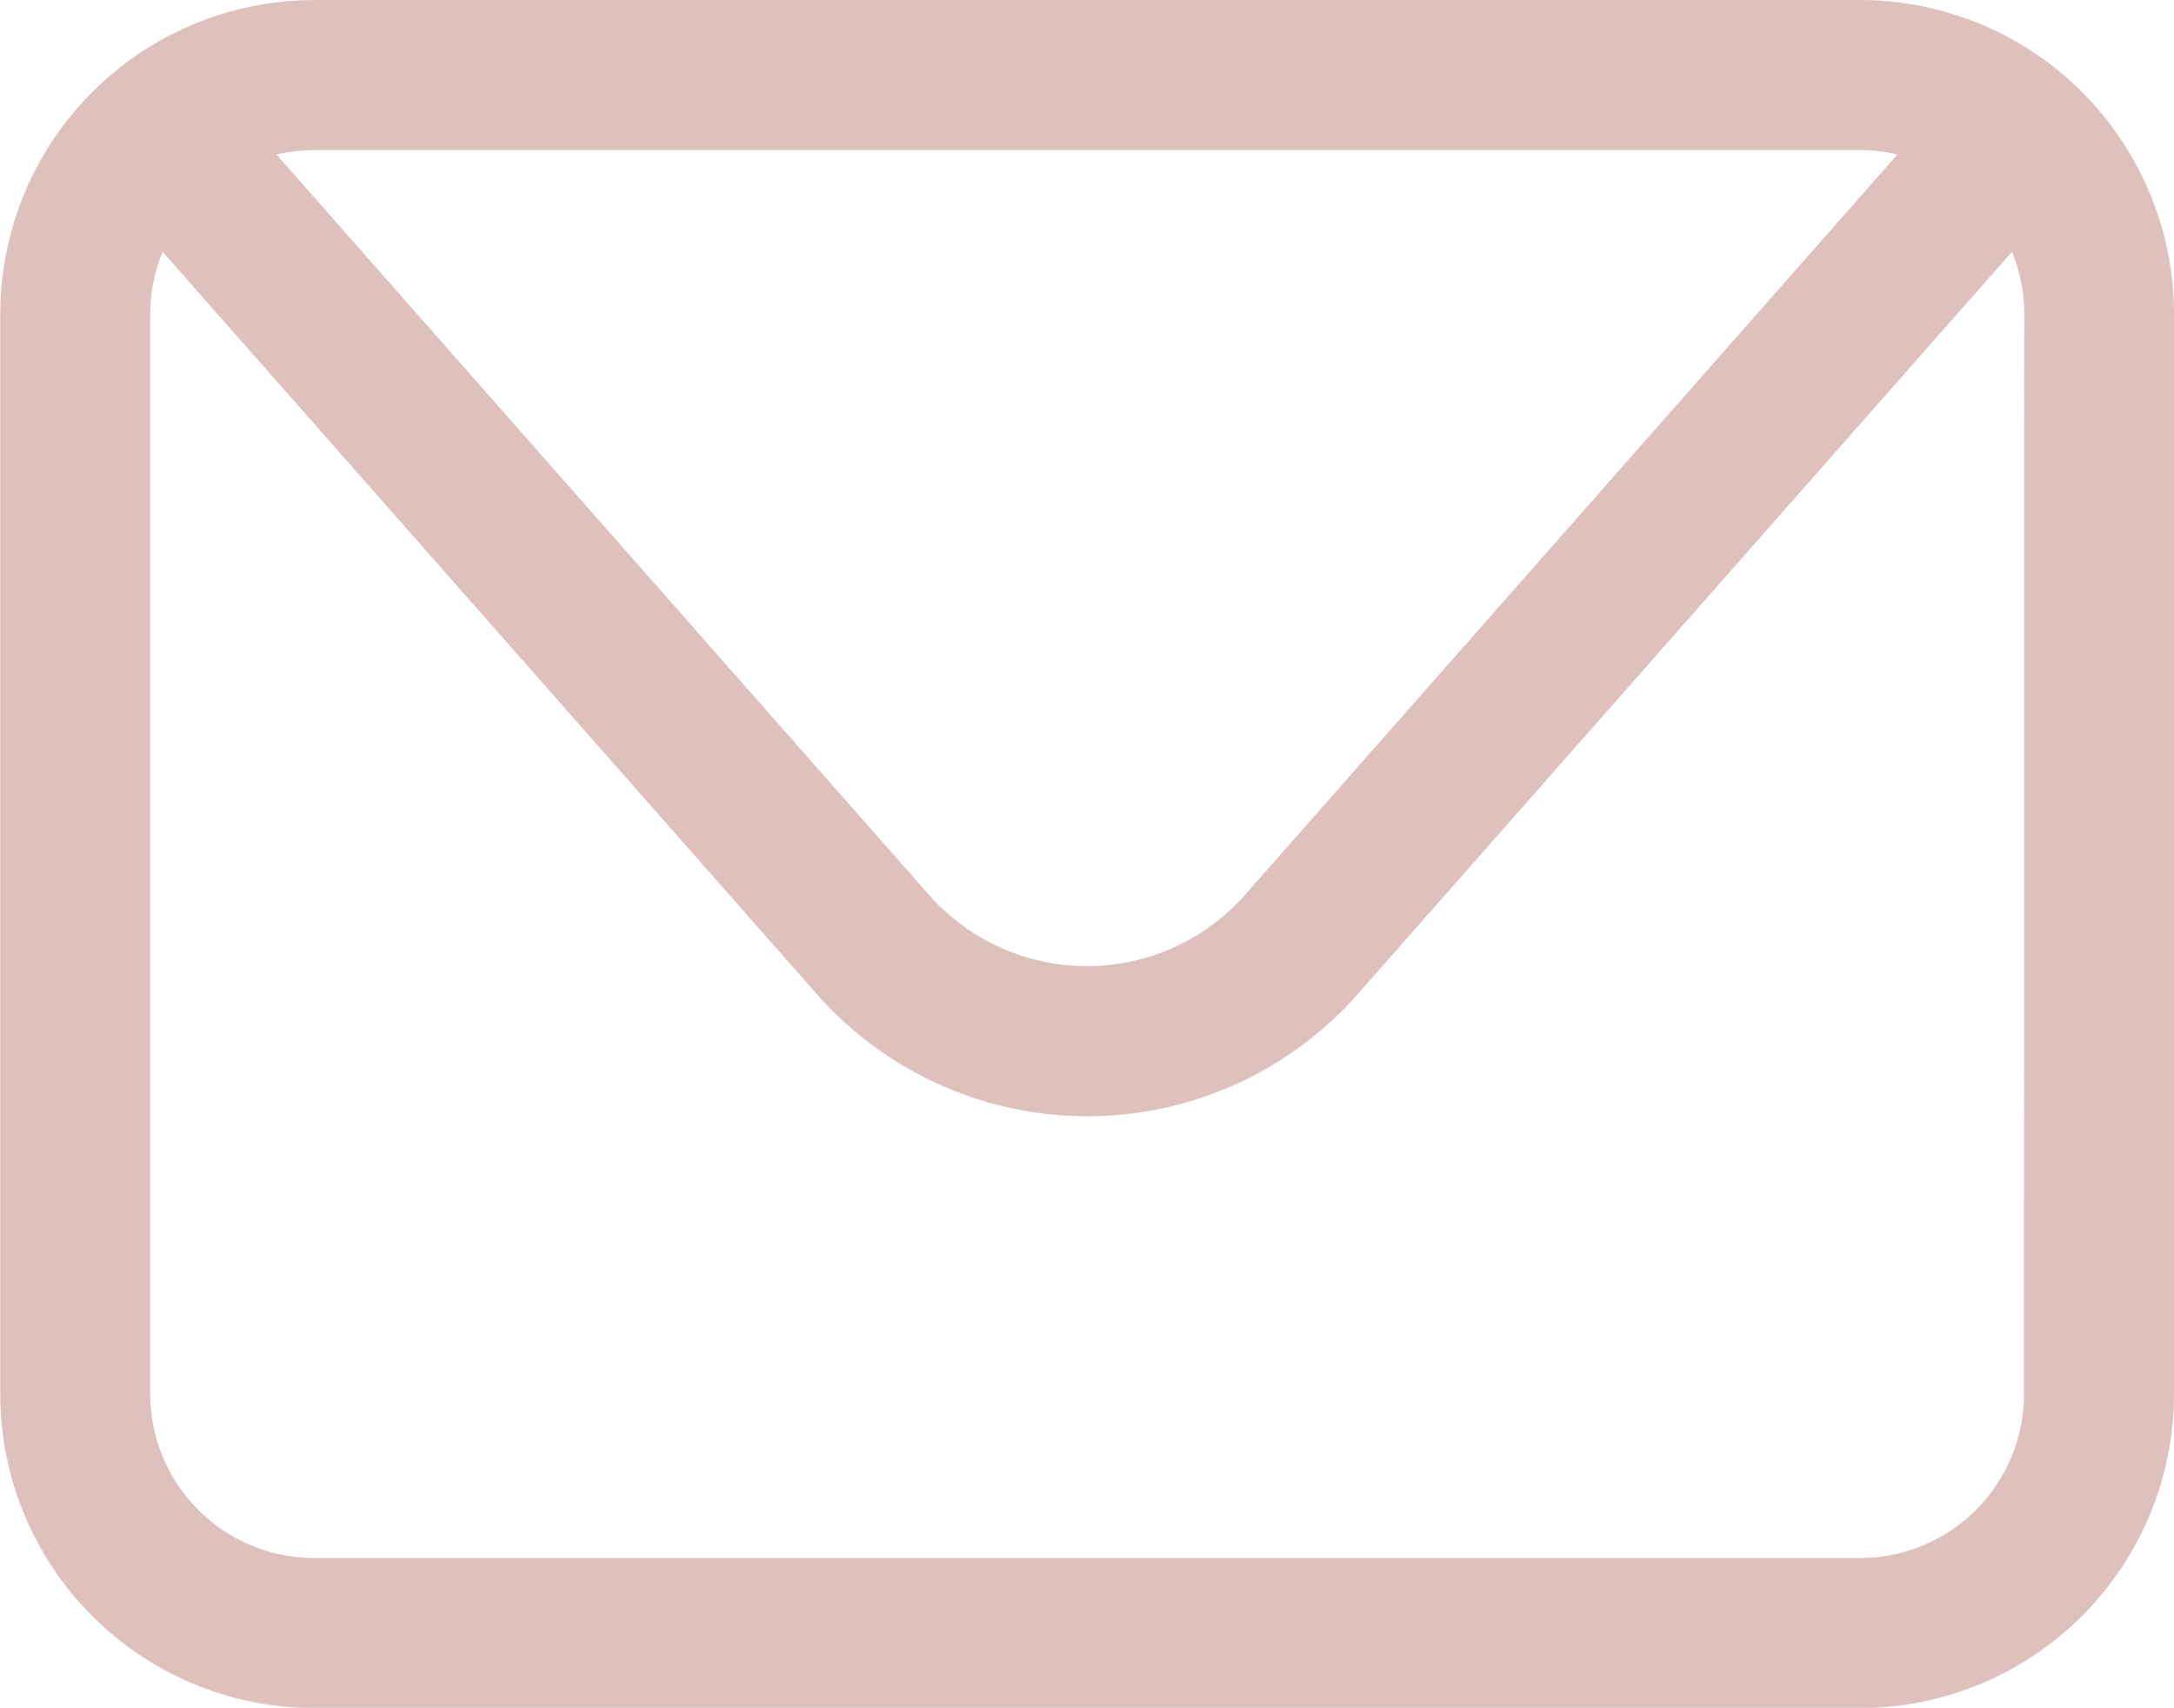 <svg xmlns="http://www.w3.org/2000/svg" width="27.139" height="21.319" viewBox="0 0 27.139 21.319"><defs><style>.a{fill:#d5b2ac;opacity:0.8;}</style></defs><path class="a" d="M409.96,278.307a2.047,2.047,0,0,1-2.045,2.046h-19.3a2.047,2.047,0,0,1-2.045-2.046V264.823a2.034,2.034,0,0,1,.154-.775l8.165,9.264a4.5,4.5,0,0,0,6.756,0l8.165-9.264a2.033,2.033,0,0,1,.153.775Zm-2.045-15.528a2.062,2.062,0,0,1,.465.055l-8.143,9.24a2.631,2.631,0,0,1-3.947,0l-8.144-9.24a2.06,2.06,0,0,1,.466-.055Zm0-1.873h-19.3a3.922,3.922,0,0,0-3.918,3.918v13.484a3.922,3.922,0,0,0,3.918,3.918h19.3a3.922,3.922,0,0,0,3.918-3.918V264.823a3.922,3.922,0,0,0-3.918-3.918" transform="translate(-384.694 -260.905)"/></svg>